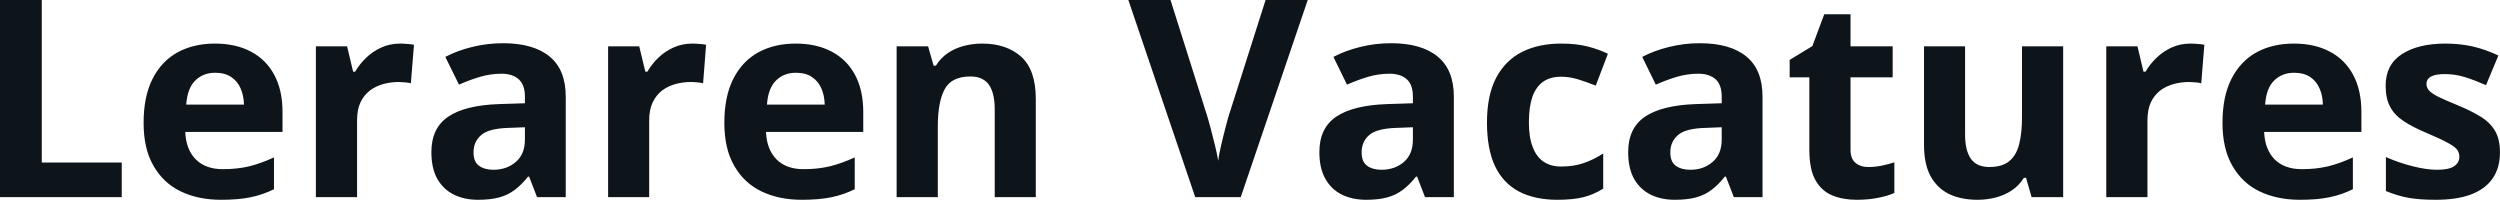<svg fill="#0d141a" viewBox="0 0 208.224 16.644" height="100%" width="100%" xmlns="http://www.w3.org/2000/svg"><path preserveAspectRatio="none" d="M10.14 16.42L0 16.42L0 0L3.48 0L3.48 13.54L10.14 13.54L10.14 16.42ZM17.90 3.63L17.90 3.63Q19.64 3.63 20.90 4.30Q22.16 4.96 22.84 6.23Q23.53 7.50 23.53 9.33L23.53 9.33L23.53 10.99L15.43 10.99Q15.49 12.44 16.30 13.27Q17.12 14.09 18.56 14.09L18.56 14.09Q19.77 14.09 20.77 13.85Q21.76 13.60 22.82 13.11L22.82 13.11L22.82 15.76Q21.89 16.22 20.87 16.43Q19.86 16.64 18.41 16.64L18.41 16.64Q16.52 16.64 15.07 15.95Q13.61 15.25 12.79 13.82Q11.96 12.40 11.96 10.23L11.96 10.23Q11.96 8.03 12.71 6.56Q13.45 5.10 14.79 4.36Q16.13 3.63 17.90 3.63ZM17.92 6.06L17.92 6.06Q16.92 6.06 16.27 6.70Q15.61 7.34 15.51 8.71L15.51 8.71L20.32 8.71Q20.30 7.95 20.04 7.36Q19.78 6.76 19.25 6.41Q18.73 6.06 17.92 6.06ZM33.32 3.63L33.32 3.63Q33.58 3.63 33.92 3.66Q34.26 3.68 34.48 3.73L34.48 3.73L34.22 6.94Q34.05 6.88 33.74 6.86Q33.43 6.83 33.21 6.83L33.21 6.83Q32.55 6.83 31.92 7.00Q31.30 7.17 30.81 7.54Q30.31 7.92 30.02 8.53Q29.74 9.14 29.74 10.03L29.74 10.03L29.74 16.42L26.31 16.42L26.31 3.86L28.91 3.86L29.41 5.97L29.58 5.97Q29.95 5.33 30.51 4.80Q31.06 4.27 31.78 3.95Q32.49 3.63 33.32 3.63ZM41.90 3.60L41.90 3.60Q44.43 3.60 45.78 4.71Q47.12 5.81 47.12 8.05L47.12 8.05L47.12 16.42L44.73 16.42L44.07 14.71L43.98 14.71Q43.44 15.39 42.88 15.81Q42.32 16.24 41.59 16.44Q40.86 16.64 39.81 16.64L39.81 16.64Q38.70 16.64 37.82 16.22Q36.94 15.79 36.43 14.91Q35.93 14.03 35.93 12.67L35.93 12.67Q35.93 10.67 37.33 9.72Q38.73 8.77 41.54 8.67L41.54 8.67L43.72 8.60L43.72 8.05Q43.72 7.06 43.20 6.60Q42.69 6.14 41.77 6.14L41.77 6.14Q40.86 6.14 39.98 6.40Q39.10 6.66 38.23 7.05L38.23 7.05L37.09 4.74Q38.09 4.21 39.33 3.91Q40.58 3.60 41.90 3.60ZM43.72 11.63L43.72 10.60L42.40 10.65Q40.73 10.69 40.09 11.24Q39.44 11.79 39.44 12.69L39.44 12.69Q39.44 13.48 39.90 13.81Q40.36 14.14 41.10 14.14L41.10 14.14Q42.20 14.14 42.96 13.49Q43.72 12.84 43.72 11.63L43.72 11.63ZM57.66 3.63L57.66 3.63Q57.92 3.63 58.26 3.66Q58.60 3.68 58.81 3.73L58.81 3.73L58.56 6.94Q58.39 6.88 58.08 6.86Q57.77 6.83 57.54 6.83L57.54 6.83Q56.88 6.83 56.26 7.00Q55.64 7.17 55.14 7.54Q54.65 7.92 54.36 8.53Q54.07 9.14 54.07 10.03L54.07 10.03L54.07 16.42L50.65 16.42L50.65 3.86L53.24 3.86L53.75 5.97L53.92 5.97Q54.29 5.33 54.84 4.80Q55.40 4.27 56.11 3.95Q56.83 3.63 57.66 3.63ZM66.27 3.63L66.27 3.63Q68.01 3.63 69.27 4.30Q70.53 4.96 71.21 6.23Q71.90 7.50 71.90 9.33L71.90 9.33L71.90 10.99L63.80 10.99Q63.86 12.44 64.67 13.27Q65.48 14.09 66.93 14.09L66.93 14.09Q68.14 14.09 69.13 13.85Q70.13 13.60 71.19 13.11L71.19 13.11L71.19 15.76Q70.26 16.22 69.24 16.43Q68.23 16.64 66.78 16.64L66.78 16.64Q64.89 16.64 63.44 15.95Q61.98 15.25 61.16 13.82Q60.33 12.40 60.33 10.23L60.33 10.23Q60.33 8.03 61.08 6.56Q61.82 5.10 63.16 4.36Q64.50 3.63 66.27 3.63ZM66.29 6.06L66.29 6.06Q65.29 6.06 64.64 6.70Q63.98 7.34 63.88 8.71L63.88 8.71L68.69 8.71Q68.67 7.95 68.41 7.36Q68.15 6.76 67.62 6.41Q67.10 6.06 66.29 6.06ZM81.81 3.63L81.81 3.63Q83.82 3.63 85.05 4.72Q86.27 5.82 86.27 8.23L86.27 8.23L86.27 16.42L82.85 16.42L82.85 9.09Q82.85 7.74 82.36 7.05Q81.87 6.37 80.83 6.37L80.83 6.37Q79.25 6.37 78.68 7.43Q78.11 8.50 78.11 10.51L78.11 10.51L78.11 16.42L74.68 16.42L74.68 3.86L77.30 3.86L77.76 5.47L77.95 5.47Q78.35 4.82 78.96 4.41Q79.56 4.01 80.29 3.82Q81.03 3.63 81.81 3.63ZM105.41 0L108.92 0L103.34 16.42L99.55 16.42L93.98 0L97.49 0L100.58 9.77Q100.66 10.02 100.84 10.70Q101.02 11.38 101.20 12.13Q101.39 12.89 101.46 13.39L101.46 13.39Q101.52 12.89 101.70 12.14Q101.87 11.39 102.05 10.71Q102.22 10.03 102.30 9.77L102.30 9.77L105.41 0ZM115.86 3.60L115.86 3.60Q118.39 3.60 119.74 4.71Q121.09 5.81 121.09 8.05L121.09 8.05L121.09 16.42L118.69 16.42L118.03 14.71L117.94 14.71Q117.40 15.39 116.84 15.81Q116.28 16.24 115.55 16.44Q114.82 16.64 113.78 16.64L113.78 16.64Q112.66 16.64 111.78 16.22Q110.90 15.79 110.40 14.91Q109.89 14.03 109.89 12.67L109.89 12.67Q109.89 10.67 111.29 9.72Q112.70 8.77 115.51 8.67L115.51 8.67L117.68 8.60L117.68 8.05Q117.68 7.06 117.17 6.60Q116.65 6.14 115.73 6.14L115.73 6.14Q114.82 6.14 113.94 6.40Q113.07 6.66 112.19 7.05L112.19 7.05L111.06 4.74Q112.06 4.21 113.30 3.91Q114.54 3.60 115.86 3.60ZM117.68 11.63L117.68 10.60L116.36 10.65Q114.70 10.69 114.05 11.24Q113.41 11.79 113.41 12.69L113.41 12.69Q113.41 13.48 113.87 13.81Q114.33 14.14 115.07 14.14L115.07 14.14Q116.17 14.14 116.93 13.49Q117.68 12.84 117.68 11.63L117.68 11.63ZM129.71 16.64L129.71 16.64Q127.85 16.64 126.53 15.96Q125.22 15.28 124.53 13.86Q123.85 12.43 123.85 10.21L123.85 10.21Q123.85 7.91 124.63 6.45Q125.41 5.00 126.80 4.31Q128.18 3.63 130.02 3.63L130.02 3.63Q131.32 3.63 132.27 3.88Q133.22 4.13 133.92 4.48L133.92 4.48L132.91 7.13Q132.10 6.81 131.41 6.60Q130.71 6.39 130.02 6.39L130.02 6.39Q129.12 6.39 128.52 6.81Q127.93 7.23 127.63 8.07Q127.34 8.92 127.34 10.19L127.34 10.19Q127.34 11.43 127.66 12.25Q127.97 13.07 128.57 13.47Q129.16 13.87 130.02 13.87L130.02 13.87Q131.08 13.87 131.91 13.58Q132.74 13.30 133.53 12.78L133.53 12.78L133.53 15.71Q132.74 16.21 131.89 16.42Q131.03 16.64 129.71 16.64ZM141.58 3.60L141.58 3.60Q144.11 3.60 145.46 4.71Q146.80 5.81 146.80 8.05L146.80 8.05L146.80 16.42L144.41 16.42L143.75 14.71L143.66 14.71Q143.12 15.39 142.56 15.81Q142.00 16.24 141.27 16.44Q140.54 16.64 139.49 16.64L139.49 16.64Q138.38 16.64 137.50 16.22Q136.62 15.79 136.11 14.91Q135.61 14.03 135.61 12.67L135.61 12.67Q135.61 10.67 137.01 9.72Q138.42 8.77 141.22 8.67L141.22 8.67L143.40 8.60L143.40 8.05Q143.40 7.06 142.89 6.60Q142.37 6.14 141.45 6.14L141.45 6.14Q140.54 6.14 139.66 6.40Q138.79 6.66 137.91 7.05L137.91 7.05L136.78 4.74Q137.78 4.21 139.02 3.91Q140.26 3.60 141.58 3.60ZM143.40 11.63L143.40 10.60L142.08 10.65Q140.41 10.69 139.77 11.24Q139.12 11.79 139.12 12.69L139.12 12.69Q139.12 13.48 139.58 13.81Q140.04 14.14 140.79 14.14L140.79 14.14Q141.89 14.14 142.64 13.49Q143.40 12.84 143.40 11.63L143.40 11.63ZM155.62 13.91L155.62 13.91Q156.18 13.91 156.72 13.80Q157.25 13.69 157.78 13.52L157.78 13.52L157.78 16.07Q157.23 16.32 156.41 16.48Q155.60 16.64 154.63 16.64L154.63 16.64Q153.51 16.64 152.62 16.28Q151.72 15.91 151.21 15.01Q150.70 14.11 150.70 12.49L150.70 12.49L150.70 6.44L149.06 6.44L149.06 4.99L150.95 3.84L151.94 1.19L154.13 1.19L154.13 3.86L157.64 3.86L157.64 6.44L154.13 6.44L154.13 12.49Q154.13 13.21 154.54 13.56Q154.95 13.91 155.62 13.91ZM168.41 3.86L171.84 3.86L171.84 16.42L169.21 16.42L168.75 14.81L168.57 14.81Q168.17 15.45 167.56 15.86Q166.95 16.26 166.22 16.45Q165.49 16.64 164.71 16.64L164.71 16.64Q163.36 16.64 162.36 16.17Q161.36 15.69 160.80 14.68Q160.25 13.67 160.25 12.05L160.25 12.05L160.25 3.86L163.67 3.86L163.67 11.20Q163.67 12.54 164.16 13.23Q164.64 13.91 165.69 13.91L165.69 13.91Q166.74 13.91 167.33 13.44Q167.93 12.96 168.17 12.03Q168.41 11.11 168.41 9.77L168.41 9.77L168.41 3.86ZM182.44 3.63L182.44 3.63Q182.70 3.63 183.04 3.66Q183.38 3.68 183.60 3.73L183.60 3.73L183.34 6.94Q183.17 6.88 182.86 6.86Q182.55 6.83 182.33 6.83L182.33 6.83Q181.66 6.83 181.04 7.00Q180.42 7.17 179.92 7.54Q179.43 7.92 179.14 8.53Q178.86 9.14 178.86 10.03L178.86 10.03L178.86 16.42L175.43 16.42L175.43 3.86L178.03 3.86L178.53 5.97L178.70 5.97Q179.07 5.33 179.63 4.80Q180.18 4.27 180.89 3.95Q181.61 3.63 182.44 3.63ZM191.05 3.63L191.05 3.63Q192.79 3.63 194.05 4.30Q195.31 4.96 195.99 6.23Q196.68 7.50 196.68 9.33L196.68 9.33L196.68 10.99L188.58 10.99Q188.64 12.44 189.45 13.27Q190.27 14.09 191.72 14.09L191.72 14.09Q192.92 14.09 193.92 13.85Q194.92 13.60 195.97 13.11L195.97 13.11L195.97 15.76Q195.04 16.22 194.02 16.43Q193.01 16.64 191.56 16.64L191.56 16.64Q189.67 16.64 188.22 15.95Q186.76 15.25 185.94 13.82Q185.11 12.40 185.11 10.23L185.11 10.23Q185.11 8.03 185.86 6.56Q186.61 5.10 187.94 4.36Q189.28 3.63 191.05 3.63ZM191.08 6.06L191.08 6.06Q190.08 6.06 189.42 6.70Q188.76 7.34 188.66 8.71L188.66 8.71L193.47 8.71Q193.46 7.95 193.19 7.36Q192.93 6.76 192.41 6.41Q191.88 6.06 191.08 6.06ZM208.22 12.69L208.22 12.69Q208.22 13.97 207.62 14.85Q207.02 15.73 205.83 16.19Q204.64 16.64 202.87 16.64L202.87 16.64Q201.55 16.64 200.62 16.48Q199.68 16.31 198.72 15.91L198.72 15.91L198.72 13.08Q199.75 13.54 200.92 13.84Q202.09 14.14 202.98 14.14L202.98 14.14Q203.98 14.14 204.41 13.84Q204.84 13.54 204.84 13.06L204.84 13.06Q204.84 12.75 204.67 12.49Q204.50 12.24 203.92 11.92Q203.35 11.60 202.13 11.08L202.13 11.08Q200.95 10.59 200.19 10.08Q199.43 9.58 199.07 8.89Q198.70 8.20 198.70 7.13L198.70 7.13Q198.70 5.39 200.05 4.51Q201.41 3.63 203.68 3.63L203.68 3.63Q204.84 3.63 205.91 3.86Q206.97 4.10 208.09 4.62L208.09 4.62L207.06 7.09Q206.12 6.68 205.30 6.42Q204.47 6.17 203.62 6.17L203.62 6.17Q202.87 6.17 202.49 6.37Q202.10 6.57 202.10 6.99L202.10 6.99Q202.10 7.29 202.30 7.52Q202.50 7.76 203.06 8.05Q203.63 8.33 204.73 8.78L204.73 8.78Q205.80 9.22 206.58 9.70Q207.37 10.17 207.80 10.88Q208.22 11.58 208.22 12.69Z"></path></svg>